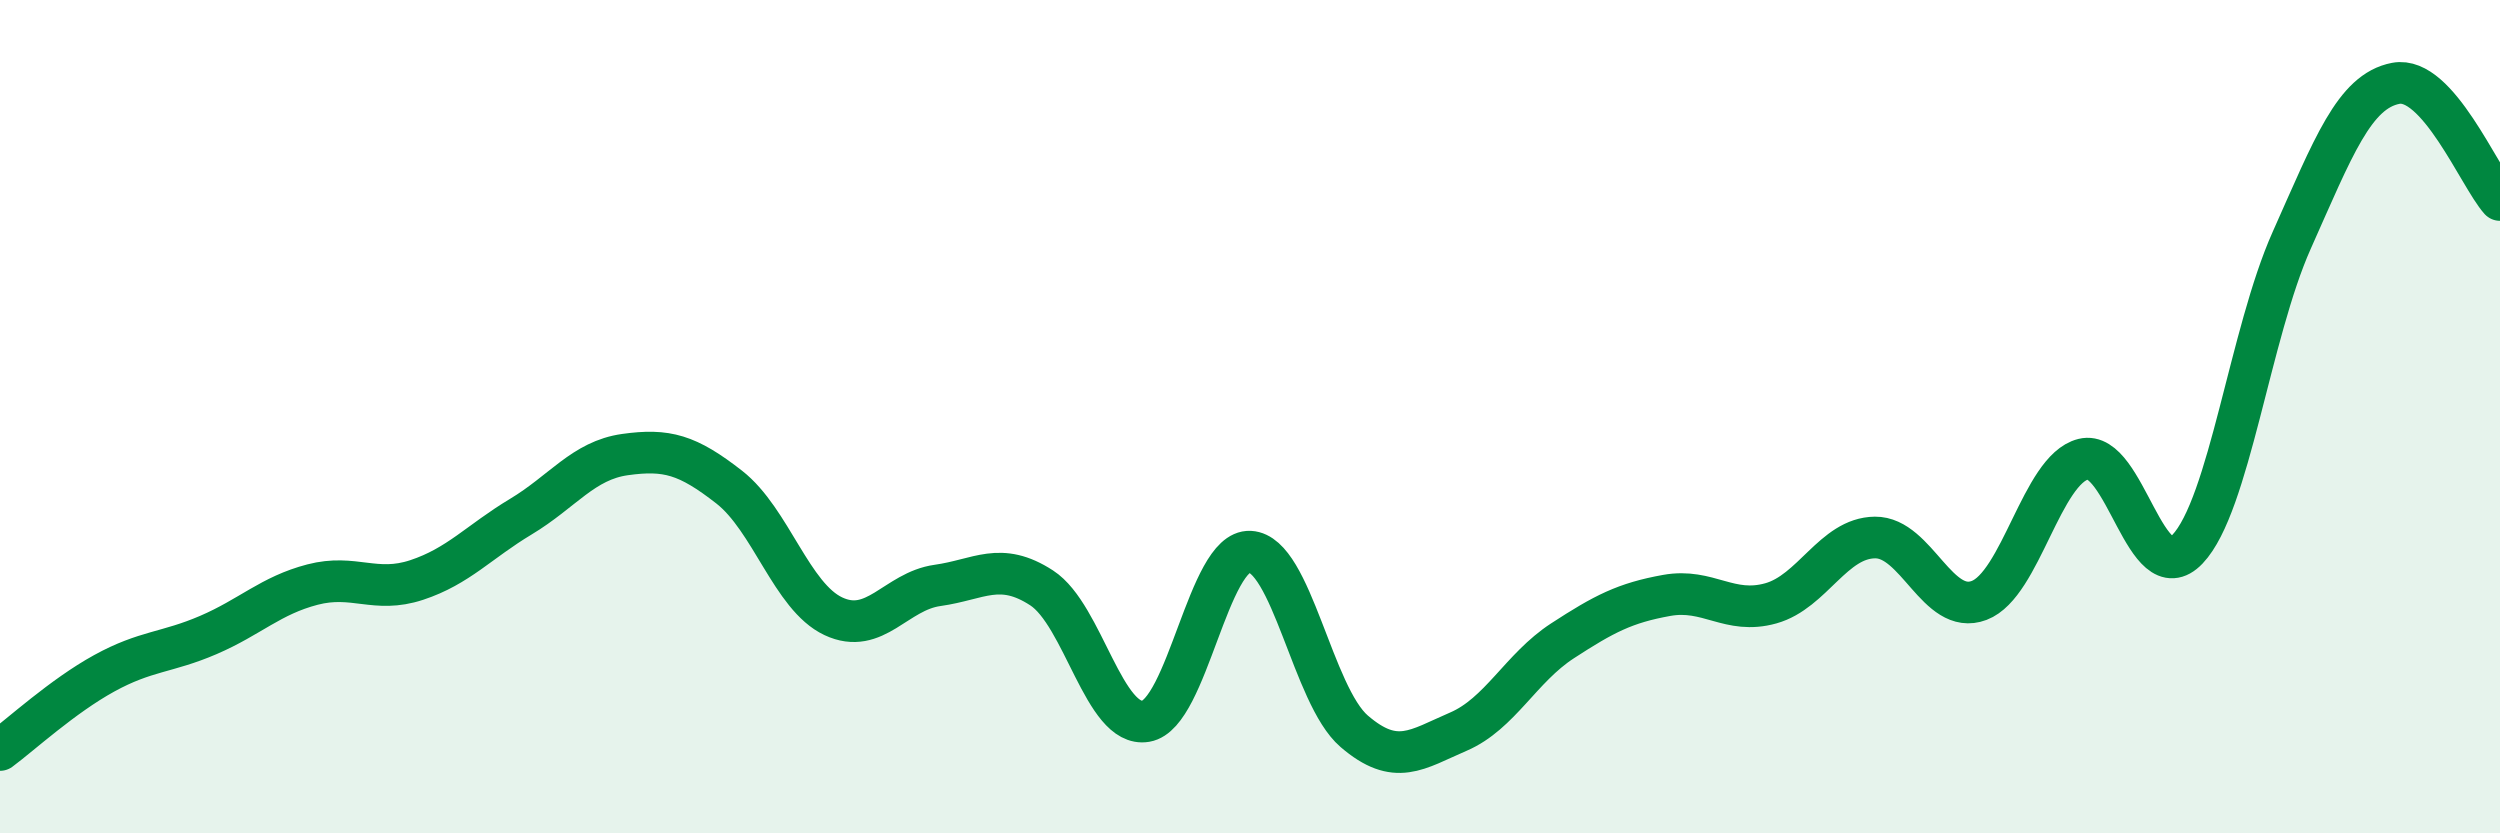 
    <svg width="60" height="20" viewBox="0 0 60 20" xmlns="http://www.w3.org/2000/svg">
      <path
        d="M 0,18 C 0.5,17.63 1.5,16.71 2.5,16.16 C 3.5,15.61 4,15.67 5,15.24 C 6,14.81 6.5,14.29 7.5,14.03 C 8.5,13.77 9,14.25 10,13.92 C 11,13.59 11.5,13 12.5,12.4 C 13.5,11.8 14,11.05 15,10.91 C 16,10.77 16.5,10.91 17.5,11.69 C 18.5,12.47 19,14.32 20,14.79 C 21,15.26 21.5,14.19 22.5,14.05 C 23.5,13.91 24,13.46 25,14.11 C 26,14.76 26.5,17.48 27.5,17.31 C 28.5,17.14 29,13.19 30,13.24 C 31,13.29 31.5,16.69 32.5,17.55 C 33.5,18.41 34,17.99 35,17.56 C 36,17.13 36.5,16.03 37.5,15.38 C 38.5,14.73 39,14.47 40,14.29 C 41,14.11 41.5,14.76 42.5,14.48 C 43.5,14.2 44,12.91 45,12.9 C 46,12.89 46.5,14.79 47.5,14.41 C 48.5,14.03 49,11.27 50,11.02 C 51,10.77 51.5,14.23 52.5,13.18 C 53.5,12.13 54,8.01 55,5.77 C 56,3.53 56.5,2.19 57.5,2 C 58.5,1.81 59.5,4.24 60,4.8L60 20L0 20Z"
        fill="#008740"
        opacity="0.1"
        stroke-linecap="round"
        stroke-linejoin="round"
      />
      <path
        d="M 0,18 C 0.5,17.63 1.5,16.71 2.5,16.16 C 3.5,15.61 4,15.67 5,15.24 C 6,14.81 6.5,14.29 7.5,14.03 C 8.5,13.77 9,14.25 10,13.92 C 11,13.59 11.5,13 12.5,12.4 C 13.5,11.8 14,11.05 15,10.91 C 16,10.77 16.5,10.91 17.5,11.69 C 18.5,12.47 19,14.32 20,14.79 C 21,15.26 21.5,14.19 22.5,14.05 C 23.5,13.91 24,13.46 25,14.11 C 26,14.76 26.5,17.48 27.5,17.31 C 28.5,17.14 29,13.19 30,13.24 C 31,13.29 31.5,16.69 32.5,17.55 C 33.5,18.41 34,17.99 35,17.56 C 36,17.13 36.5,16.03 37.5,15.38 C 38.5,14.73 39,14.47 40,14.29 C 41,14.11 41.5,14.76 42.5,14.48 C 43.5,14.2 44,12.91 45,12.9 C 46,12.89 46.5,14.79 47.5,14.41 C 48.5,14.03 49,11.27 50,11.02 C 51,10.77 51.5,14.23 52.5,13.18 C 53.5,12.13 54,8.01 55,5.77 C 56,3.53 56.5,2.19 57.5,2 C 58.5,1.81 59.5,4.24 60,4.8"
        stroke="#008740"
        stroke-width="1"
        fill="none"
        stroke-linecap="round"
        stroke-linejoin="round"
      />
    </svg>
  